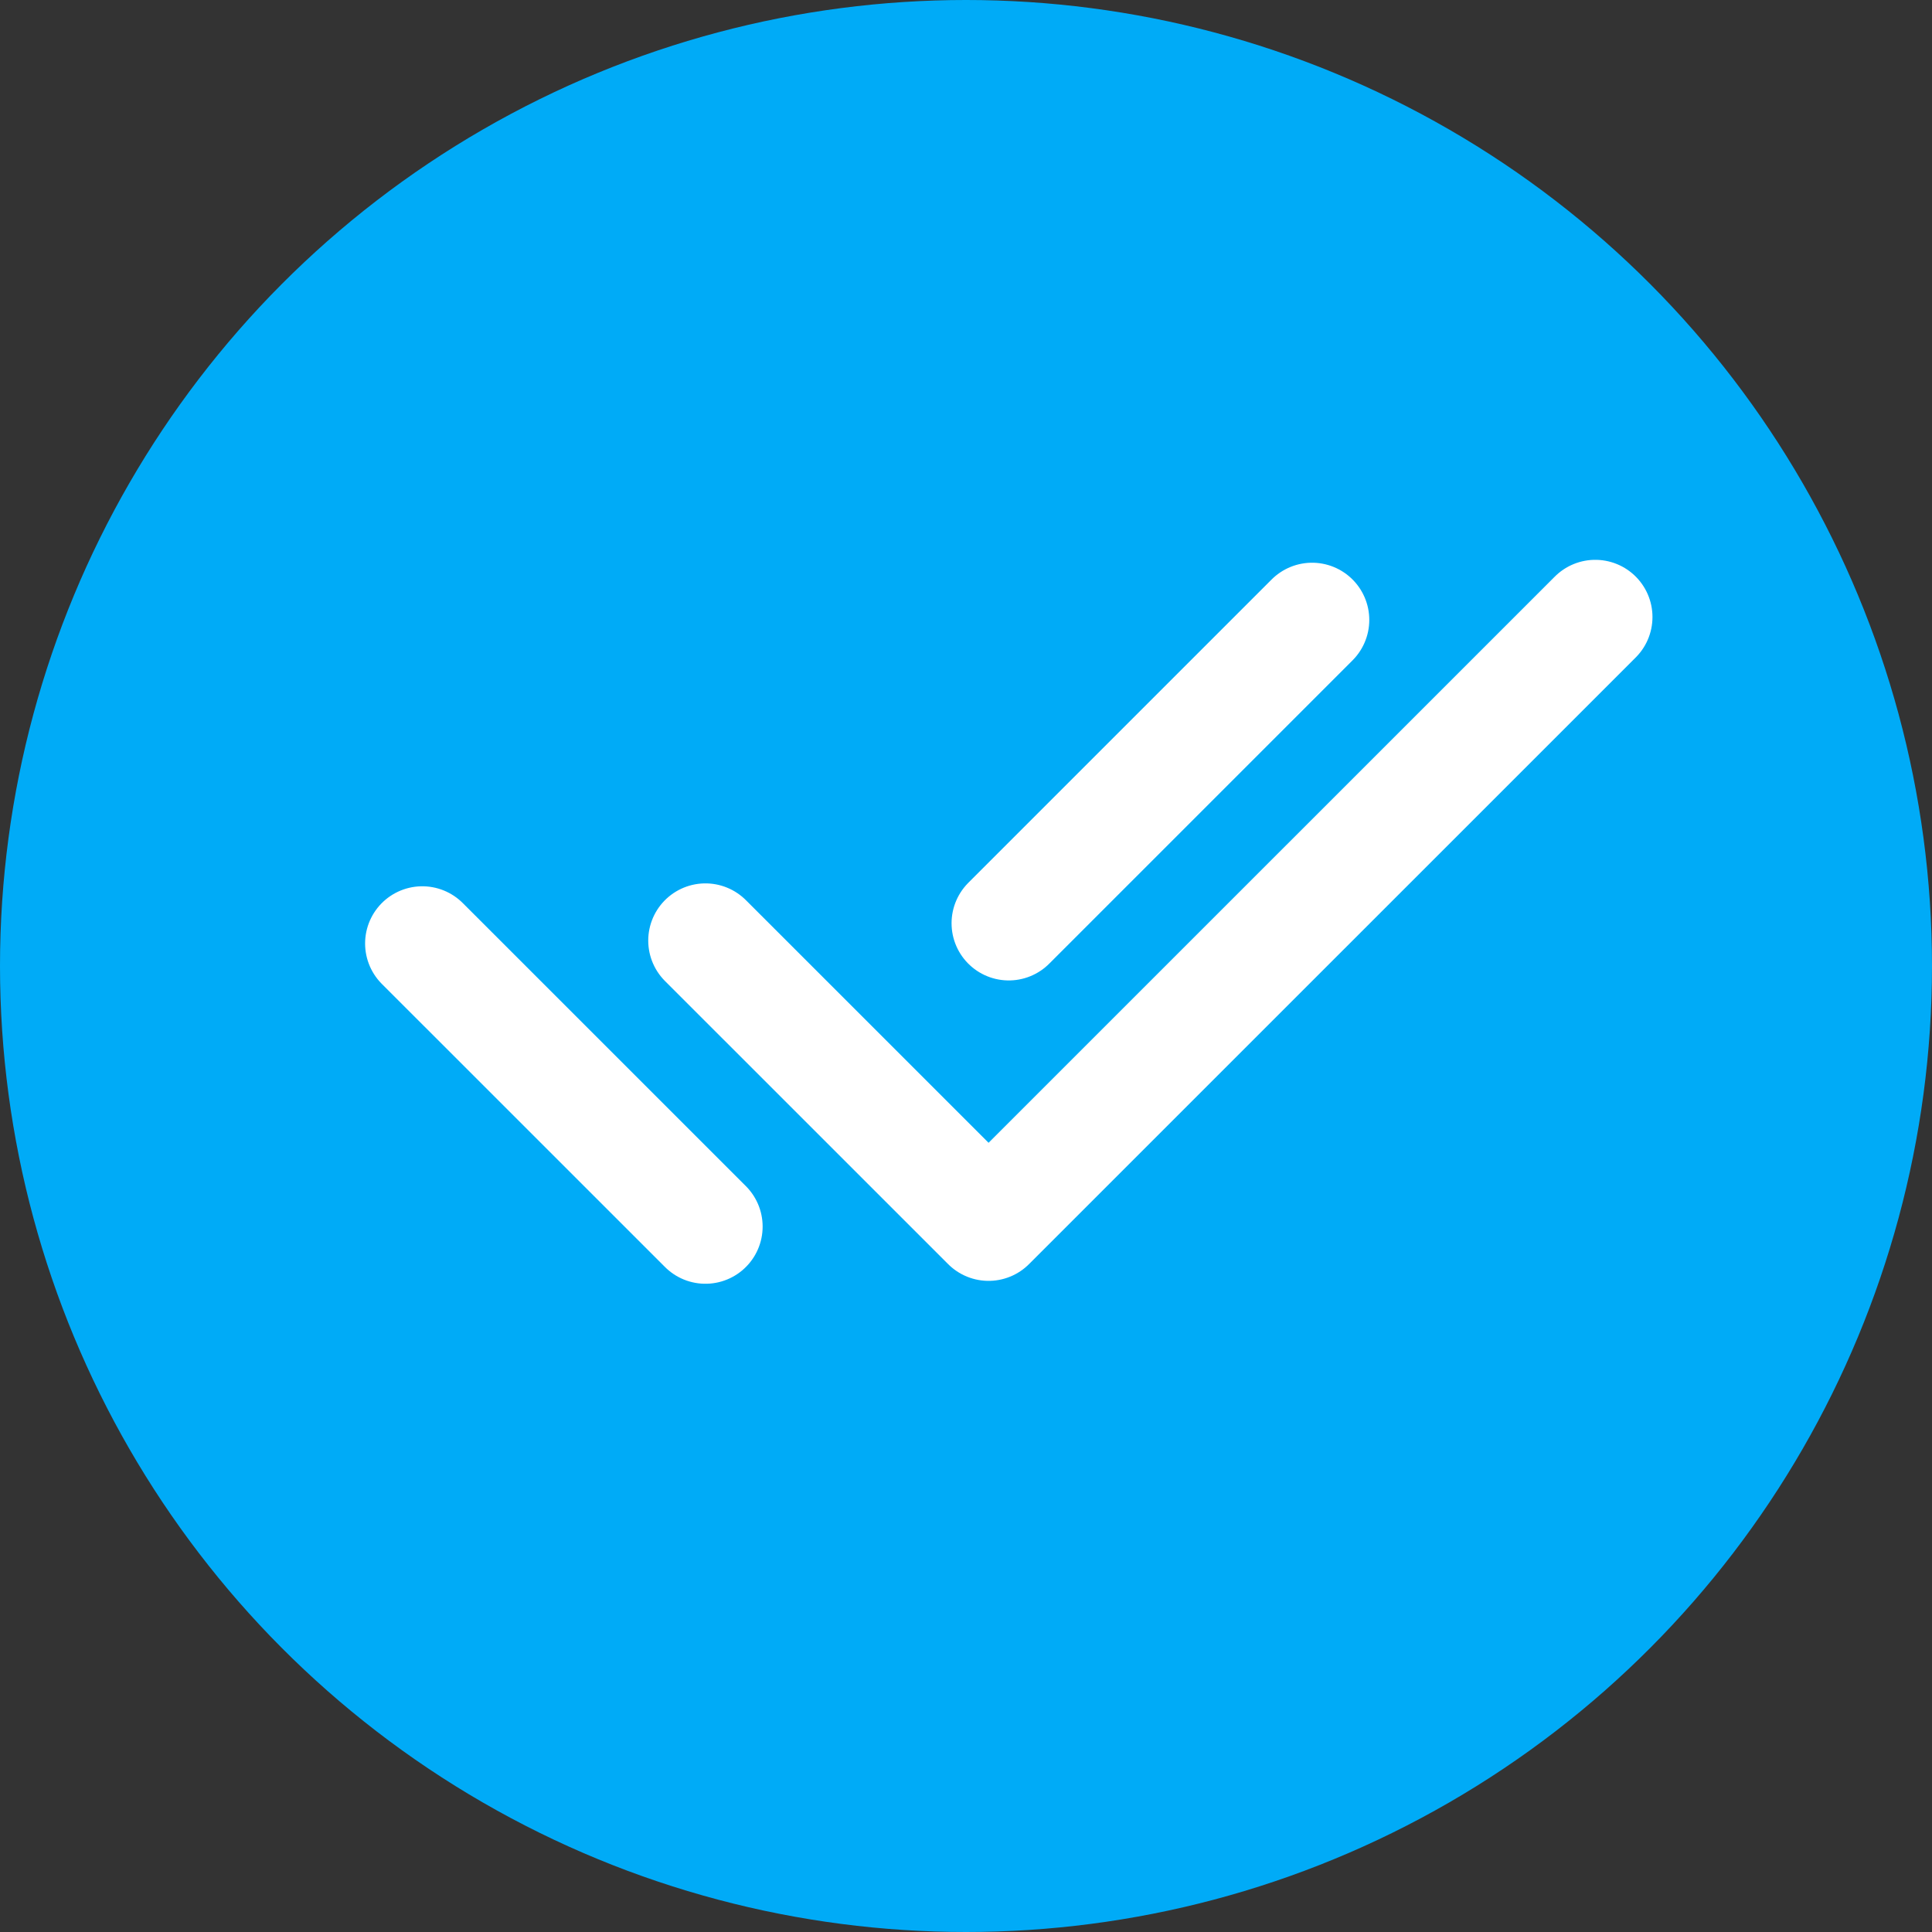 <svg width="38" height="38" viewBox="0 0 38 38" fill="none" xmlns="http://www.w3.org/2000/svg">
<rect x="0" y="0" width="38" height="38" fill="#333333" stroke="none"/>
<circle cx="19" cy="19" r="19" fill="#00ABF7"/>
<path d="M13.875 18.5L19.444 24.068L31.377 12.136M8.306 18.557L13.875 24.125M25.807 12.193L19.841 18.159" stroke="white" stroke-width="2.25" stroke-linecap="round" stroke-linejoin="round"/>
</svg>
